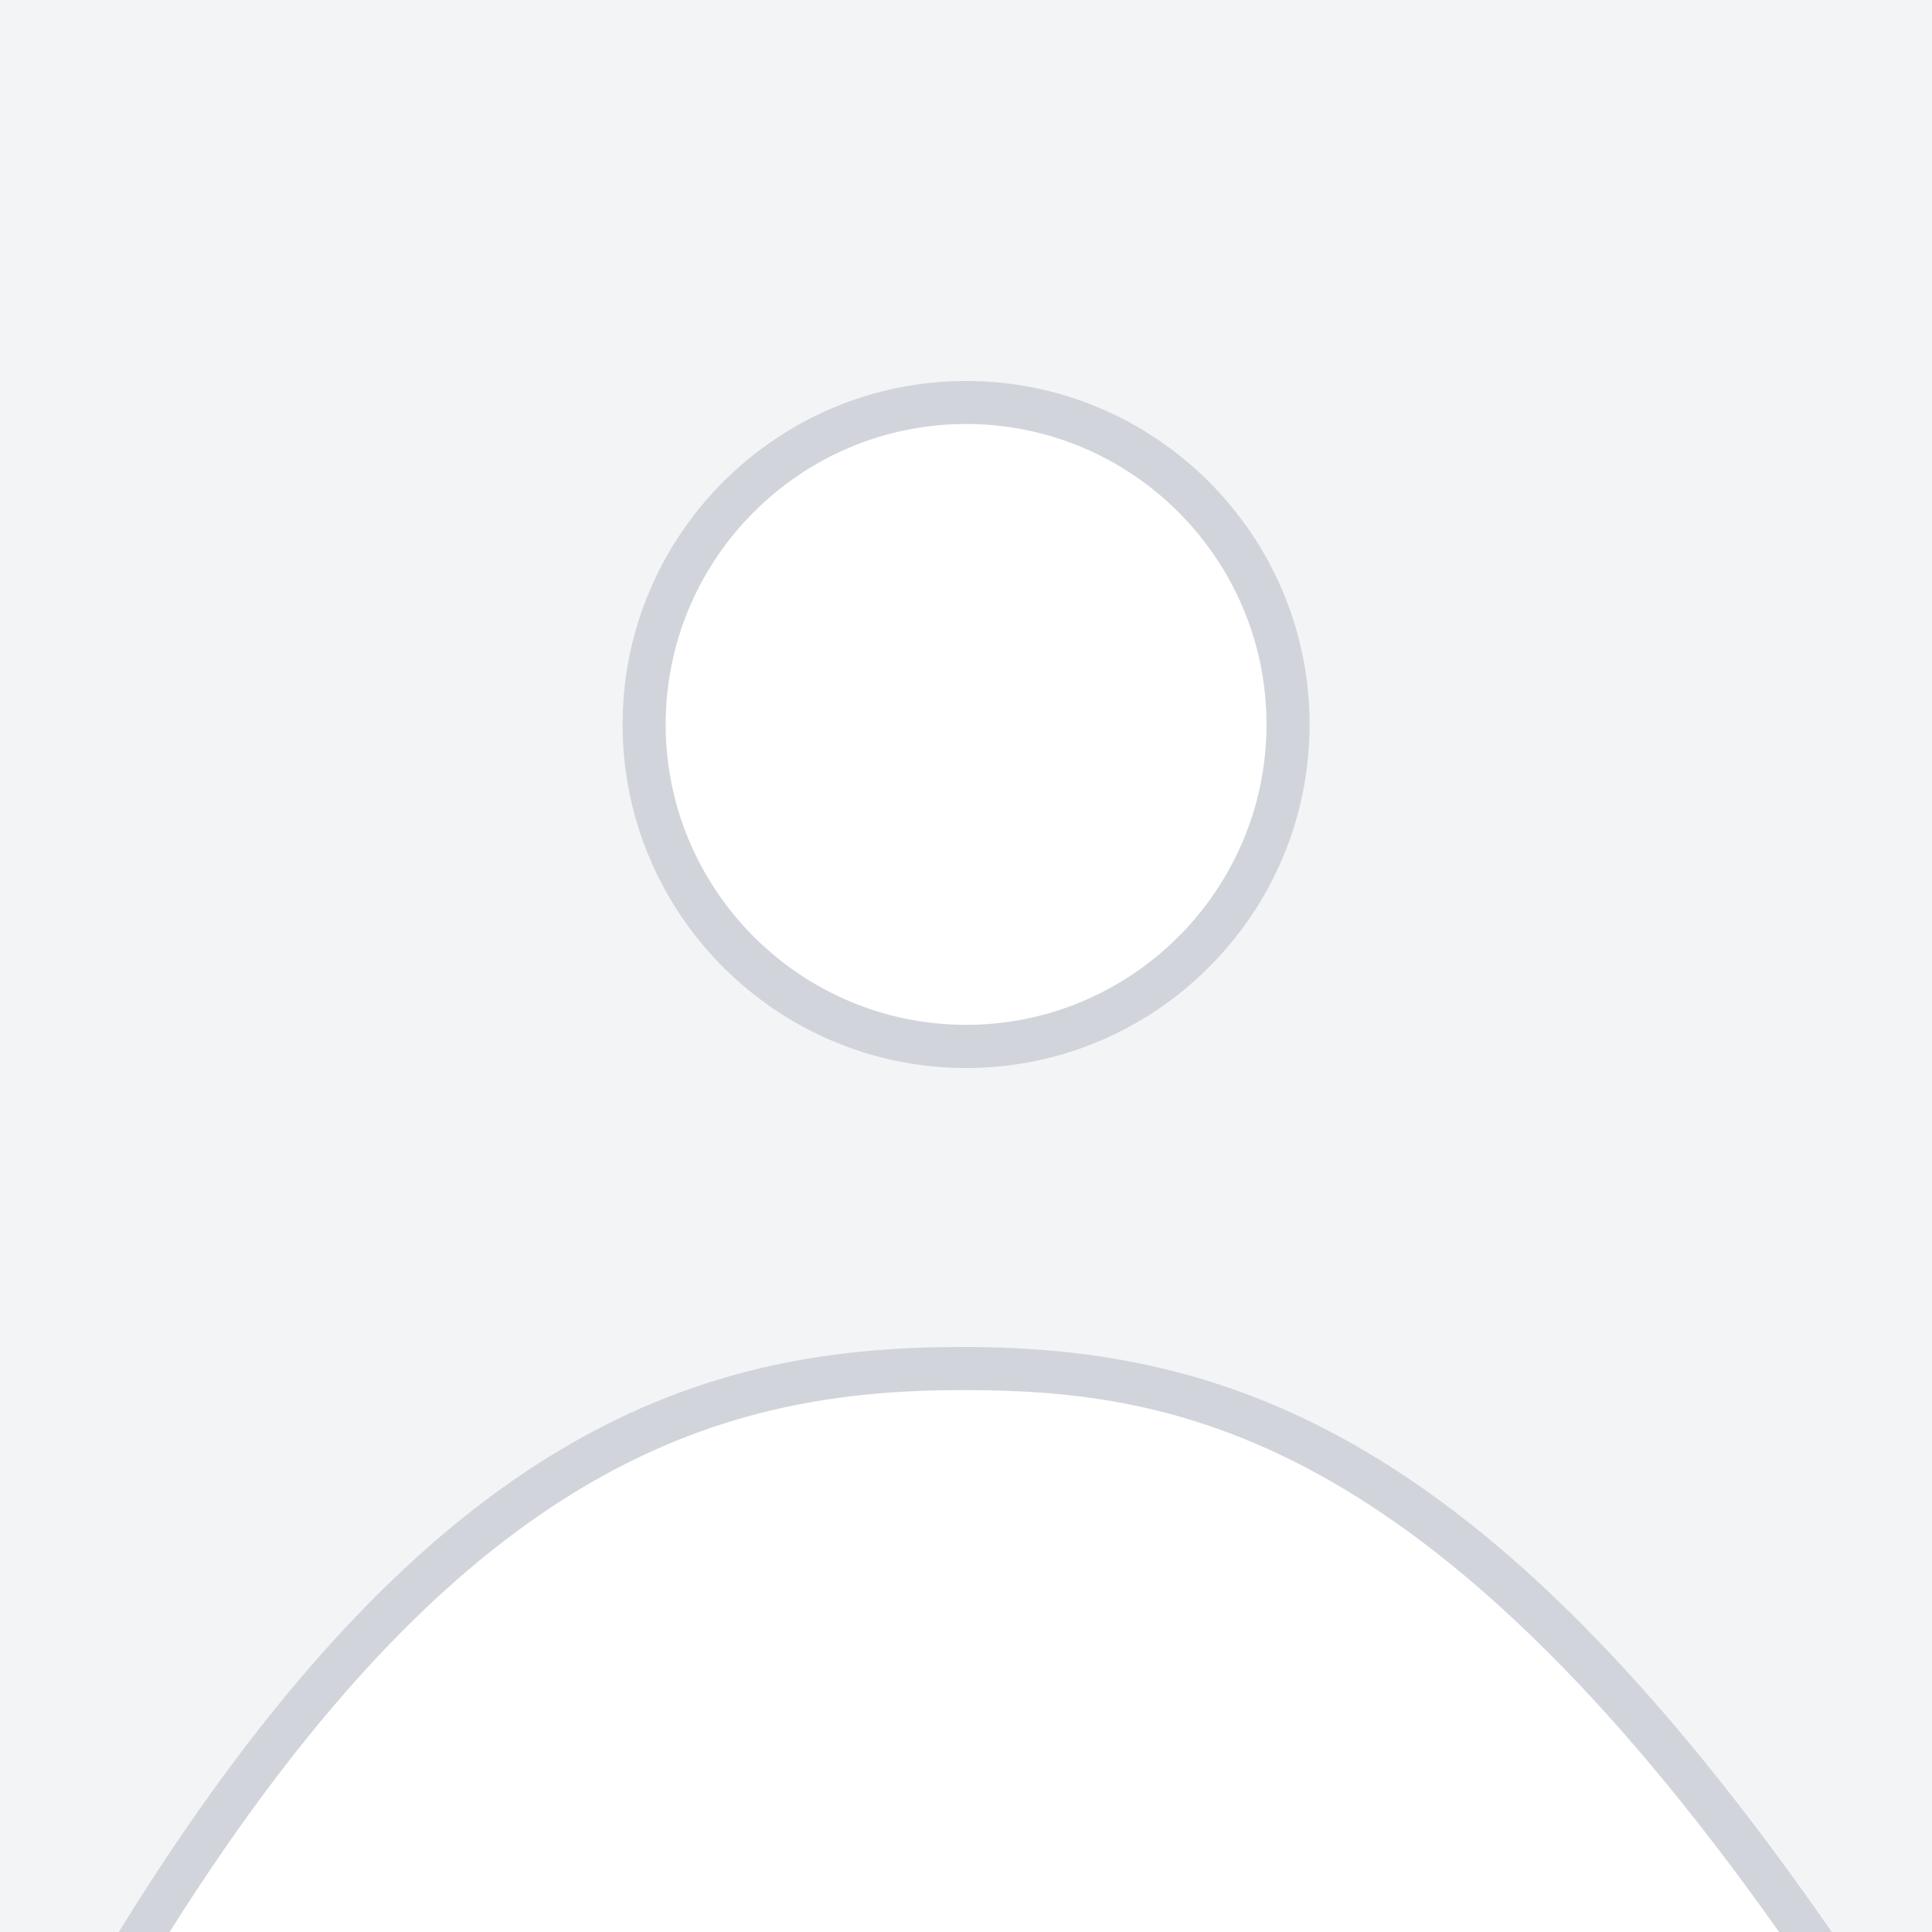 <?xml version="1.0" encoding="UTF-8"?> <svg xmlns="http://www.w3.org/2000/svg" role="img" aria-hidden="true" viewBox="0 0 224 224"><path fill="#f3f4f6" d="M0 0h224v224H0z"></path><path fill="#fff" d="M149.34 84c0 20.62-16.71 37.33-37.33 37.33S74.68 104.62 74.68 84s16.71-37.33 37.33-37.33S149.34 63.38 149.34 84Z"></path><path fill="#d1d5db" d="M112.01 123.83c-21.96 0-39.83-17.87-39.83-39.83s17.87-39.83 39.83-39.83S151.84 62.04 151.84 84s-17.87 39.83-39.83 39.83Zm0-74.67c-19.21 0-34.83 15.63-34.83 34.83s15.63 34.83 34.83 34.83 34.83-15.63 34.83-34.83-15.62-34.83-34.83-34.83Z"></path><path fill="#fff" d="M111.83 161.17h-.29c-27.27 0-57.22 7.86-91.89 62.83h186.61c-40.89-57.8-70.16-62.83-94.44-62.83Z"></path><path fill="#d1d5db" d="M111.79 156.17h-.25c-29.15 0-61.13 8.41-97.77 67.83h5.89c34.67-54.98 64.62-62.83 91.89-62.83h.29c24.28 0 53.55 5.03 94.44 62.83h6.1c-38.97-56.23-68.43-67.83-100.58-67.83Z"></path></svg> 